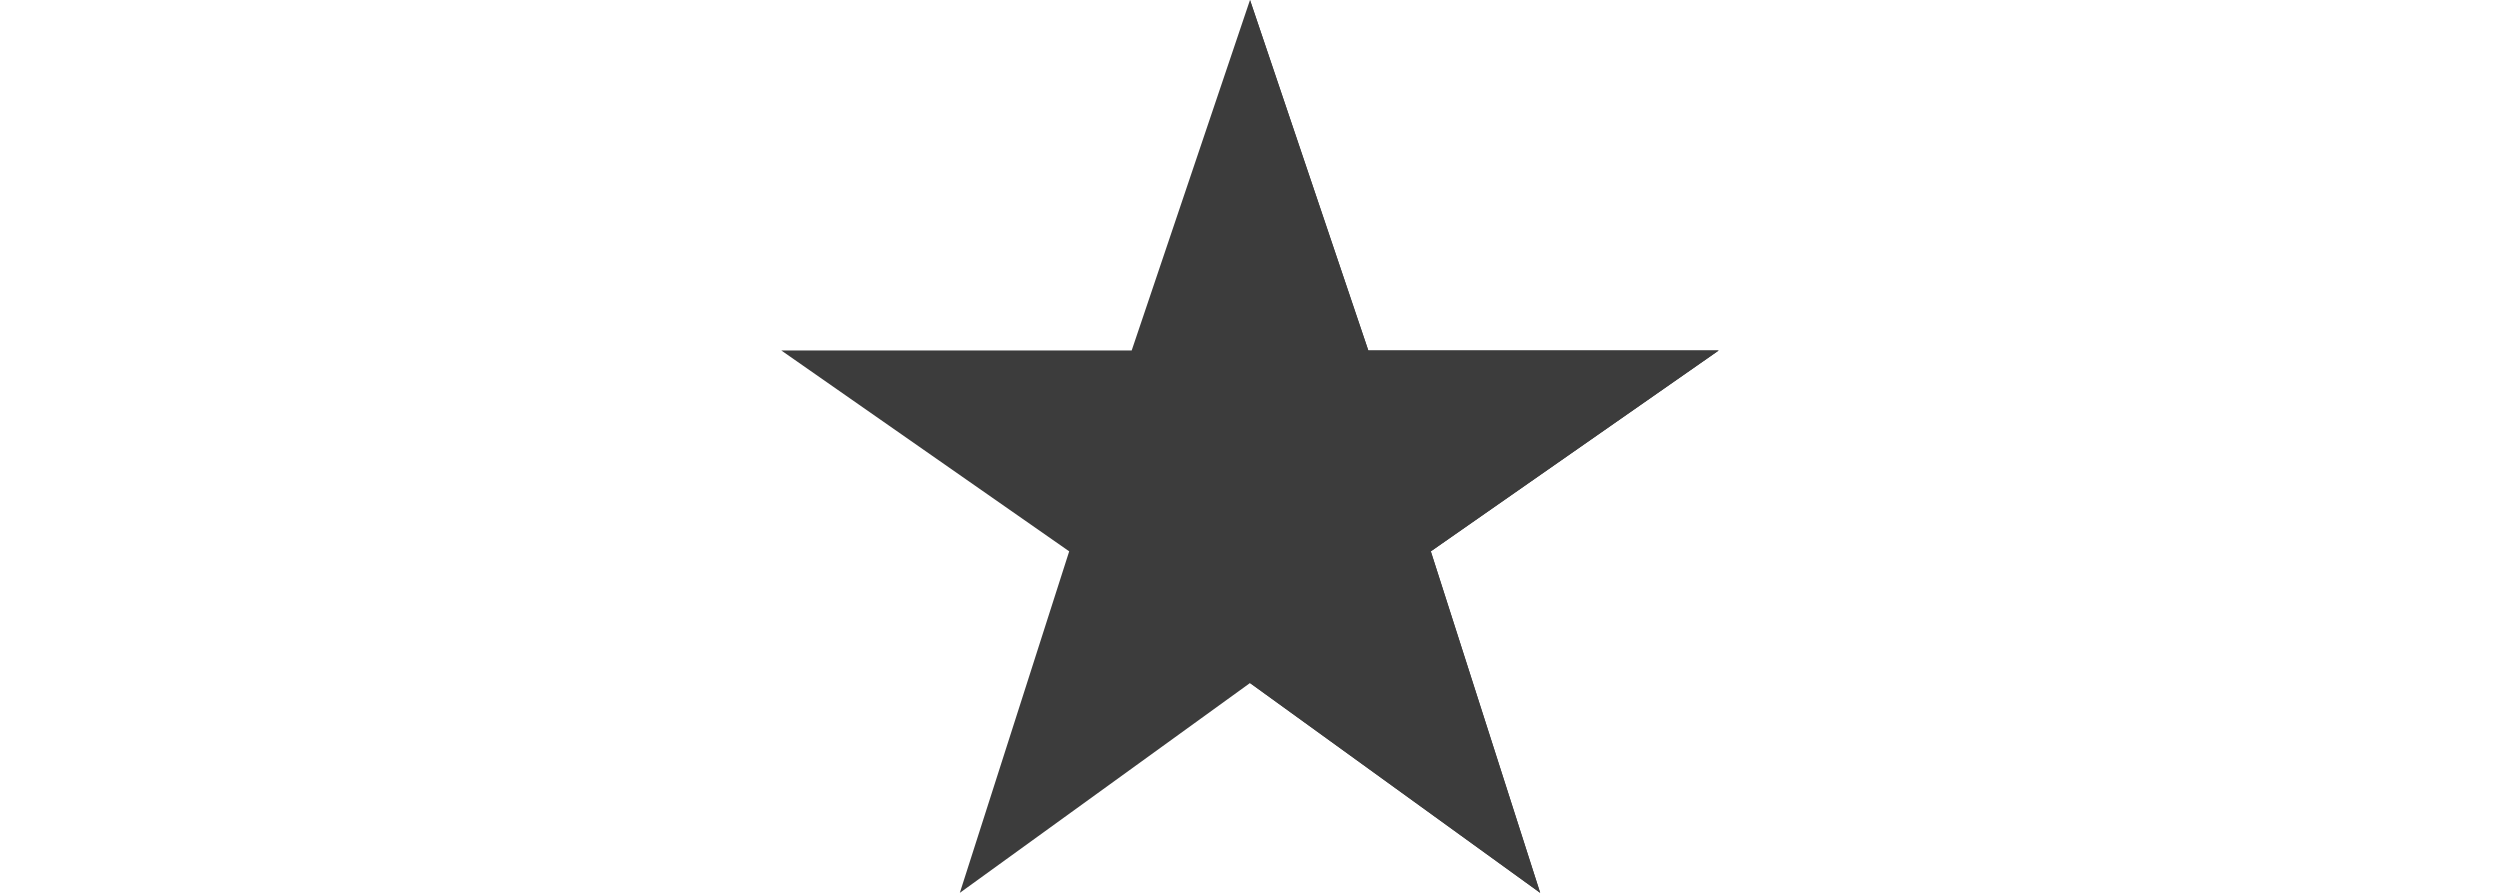 <svg xmlns="http://www.w3.org/2000/svg" viewBox="0 0 42 40" height="15"><path class="star-left" d="M21 0l5.3 15.7H42l-12.9 9L34 40l-13-9.4L8 40l4.9-15.3-12.9-9h15.7L21 0z" fill="#3C3C3C"/><path class="star-right" d="M21 0l5.3 15.7H42l-12.9 9L34 40l-13-9.4z" fill="#3C3C3C"/></svg>
